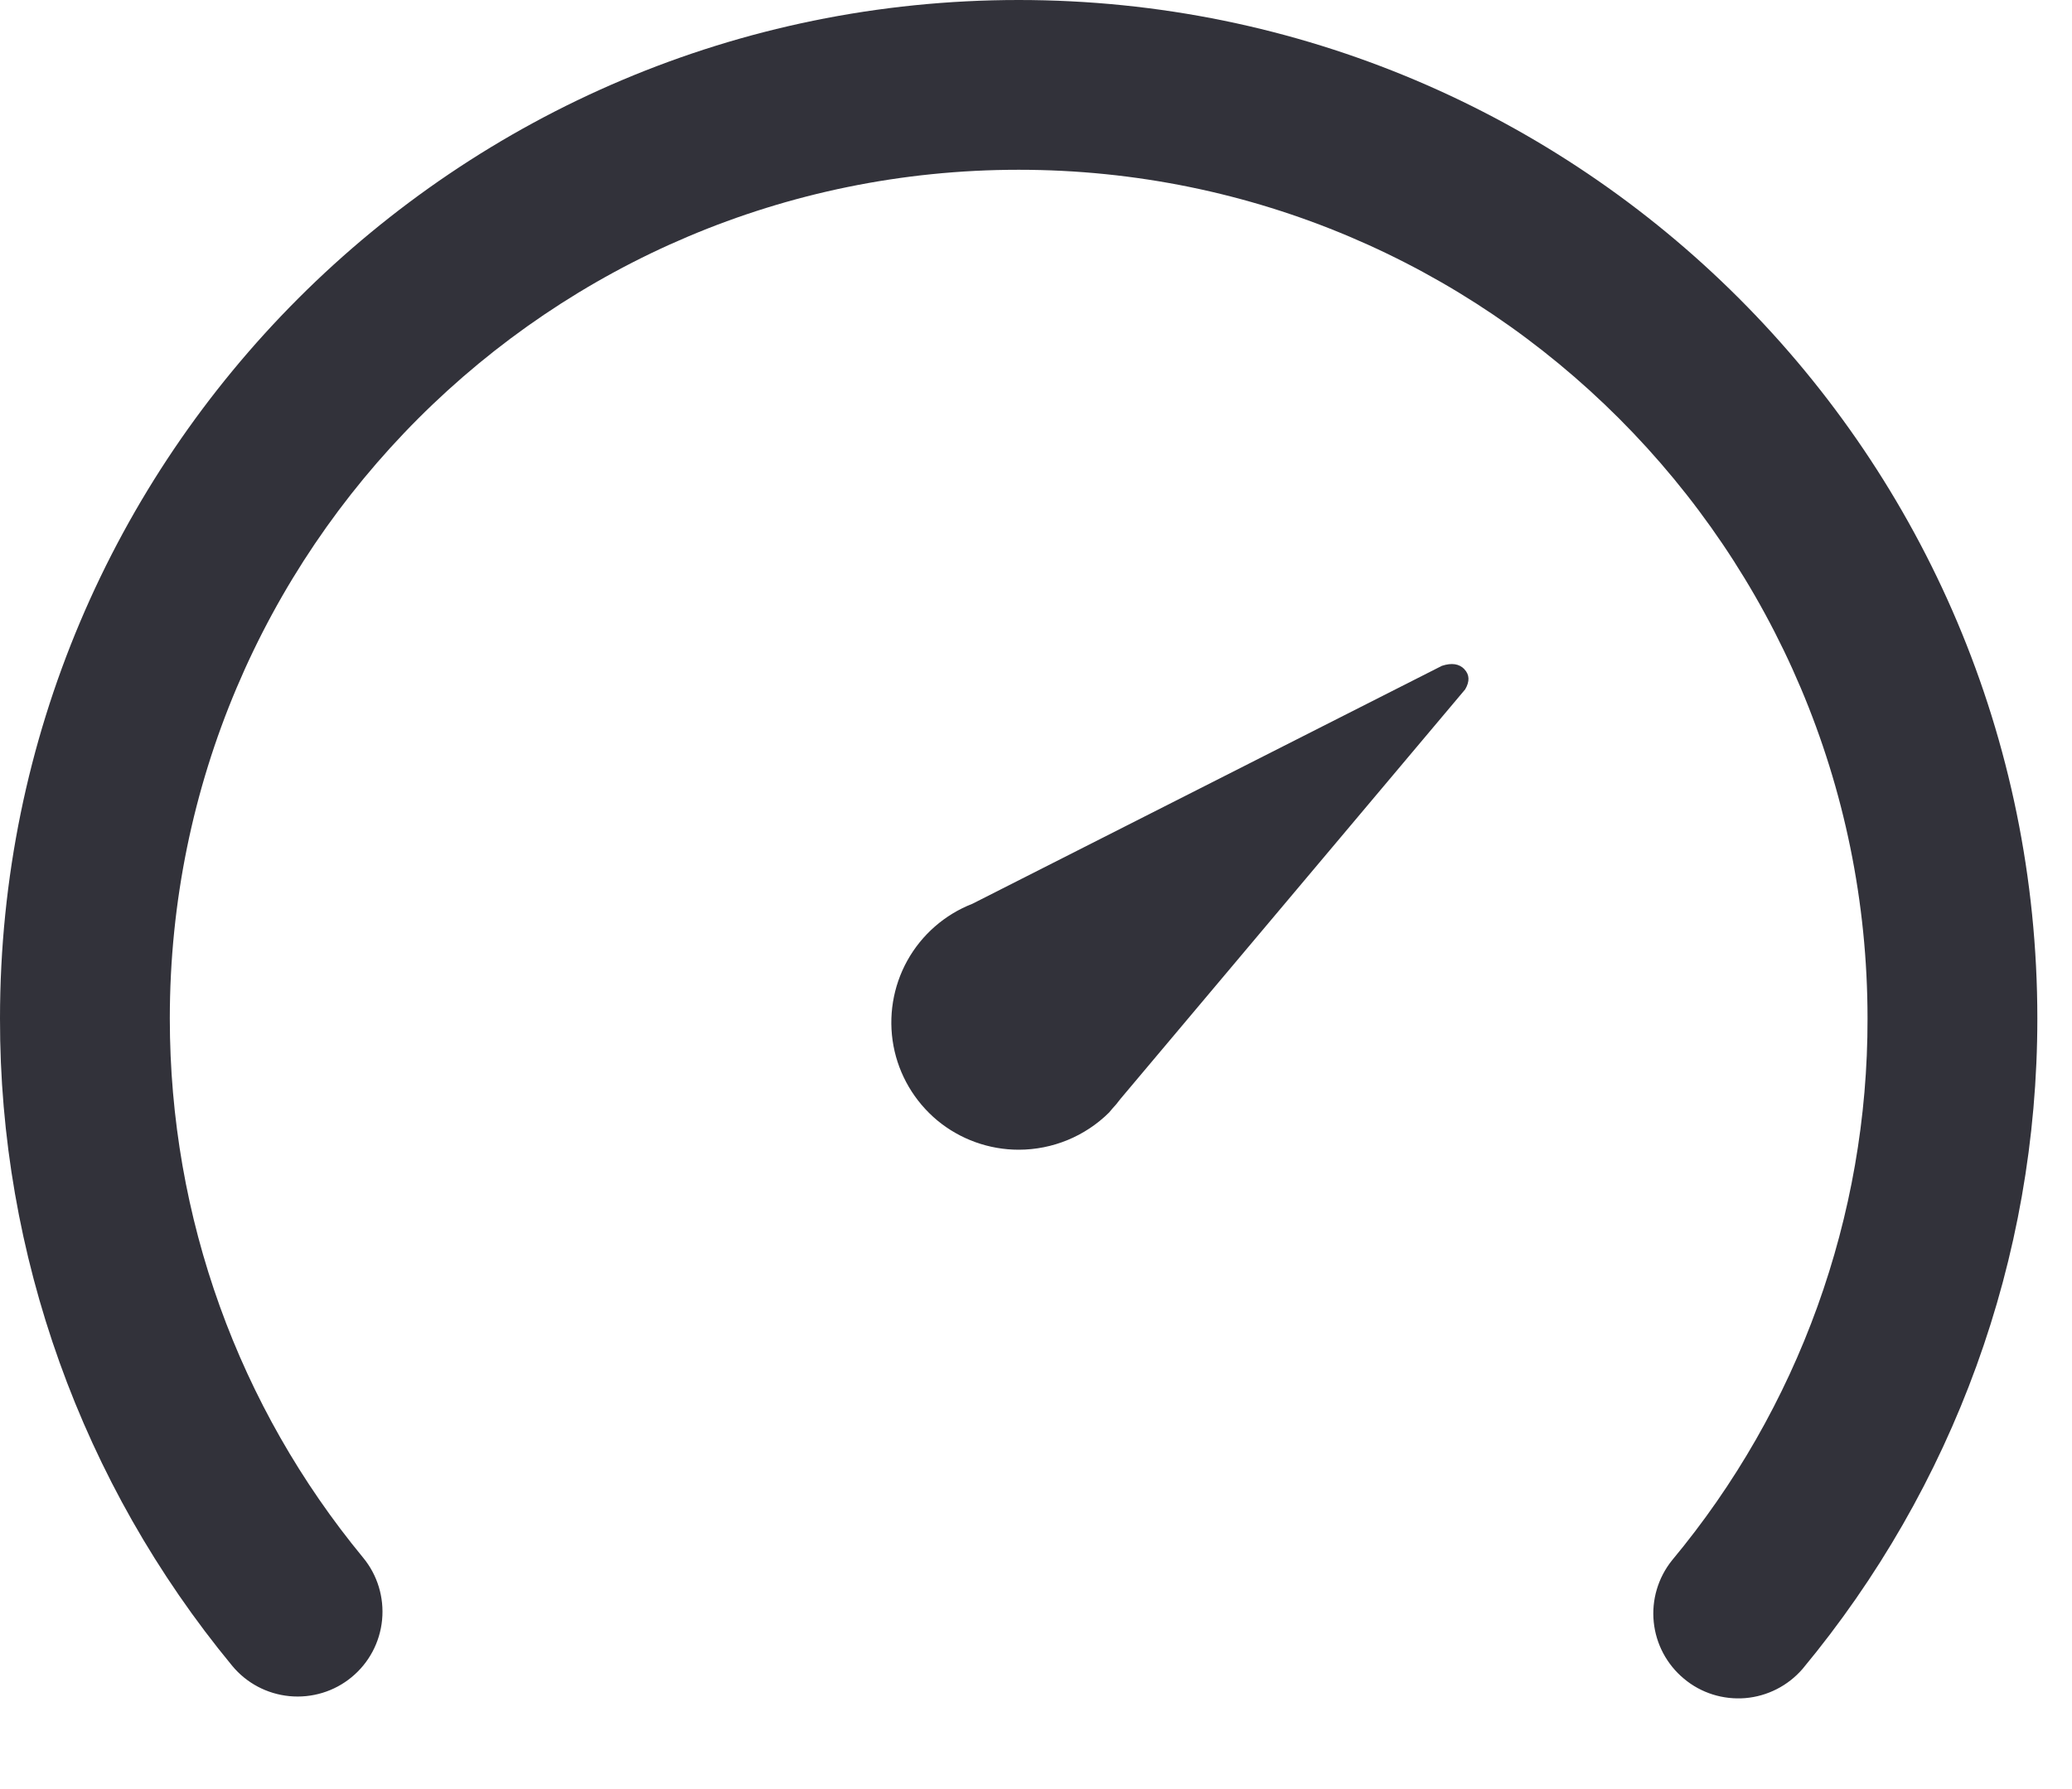 <svg width="22" height="19" viewBox="0 0 22 19" fill="none" xmlns="http://www.w3.org/2000/svg">
<g id="Group 2085663881">
<path id="Vector" d="M10.816 0C16.789 0 21.632 4.843 21.632 10.816C21.632 13.374 20.739 15.796 19.139 17.724C18.984 17.903 18.766 18.014 18.531 18.034C18.295 18.053 18.061 17.98 17.88 17.828C17.698 17.677 17.583 17.461 17.559 17.226C17.535 16.991 17.605 16.756 17.752 16.572C19.098 14.956 19.833 12.918 19.829 10.816C19.829 5.838 15.794 1.803 10.816 1.803C5.838 1.803 1.803 5.838 1.803 10.816C1.803 12.936 2.535 14.941 3.856 16.543C4.008 16.727 4.08 16.965 4.057 17.203C4.034 17.441 3.918 17.66 3.733 17.812C3.549 17.964 3.311 18.036 3.073 18.013C2.835 17.99 2.616 17.874 2.464 17.689C0.868 15.755 -0.004 13.324 1.1975e-05 10.816C1.1975e-05 4.843 4.843 0 10.816 0ZM15.548 7.107C15.604 7.165 15.606 7.237 15.557 7.321L11.897 11.67C11.869 11.708 11.838 11.745 11.806 11.779L11.777 11.814C11.521 12.068 11.176 12.21 10.816 12.21C10.501 12.21 10.195 12.1 9.952 11.899C9.71 11.697 9.545 11.418 9.487 11.108C9.429 10.798 9.481 10.477 9.634 10.201C9.787 9.926 10.032 9.712 10.325 9.598L15.31 7.071C15.414 7.037 15.493 7.049 15.549 7.107H15.548Z" fill="#32323A"/>
</g>
</svg>

